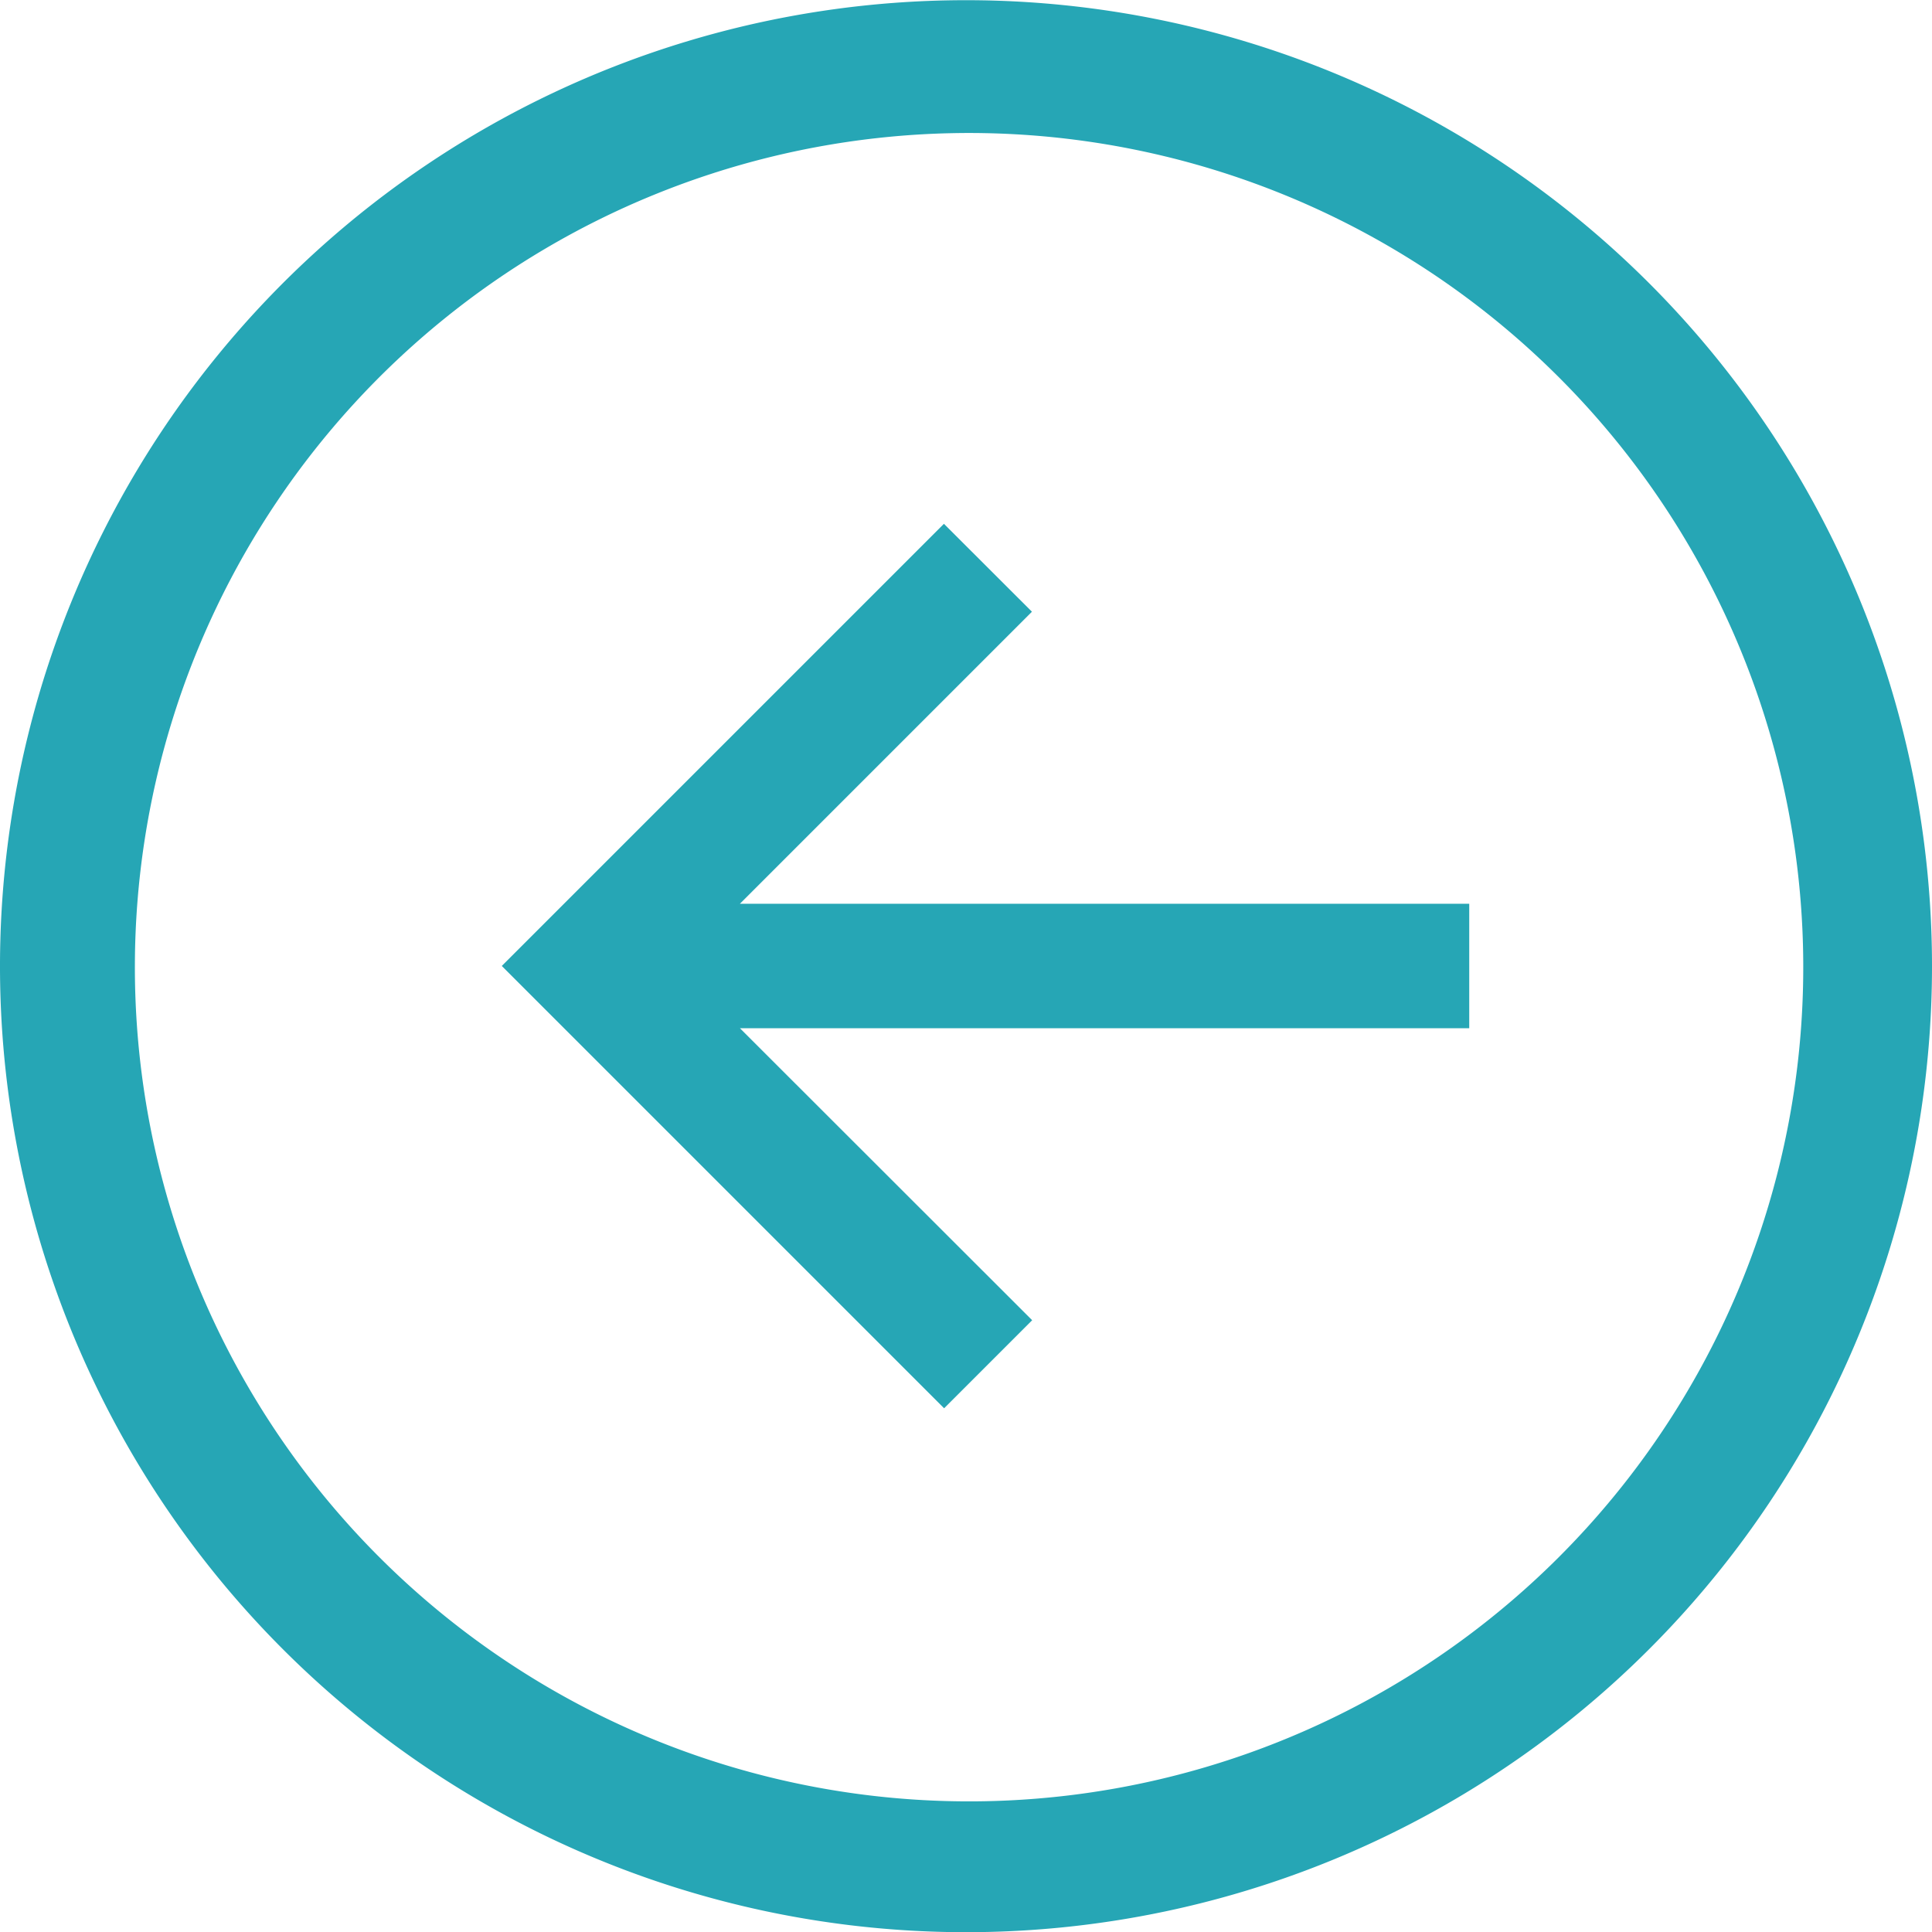 <svg xmlns="http://www.w3.org/2000/svg" width="40" height="40" viewBox="0 0 40 40">
  <g id="arrow-circle-left" transform="translate(-6.08 -6.096)">
    <path id="Tracé_1686" data-name="Tracé 1686" d="M26.08,6.1a20,20,0,1,0,20,20,20,20,0,0,0-20-20ZM38.337,38.352a17.271,17.271,0,1,1,3.716-5.51A17.271,17.271,0,0,1,38.337,38.352Z" fill="#26a6b5"/>
    <path id="Tracé_1687" data-name="Tracé 1687" d="M62.776,55.92,60.954,54.1,51.8,63.254l9.158,9.158,1.823-1.823L56.73,64.543h15.1V61.966H56.73l6.046-6.046Z" transform="translate(-35.331 -37.159)" fill="#26a6b5"/>
  </g>
</svg>
